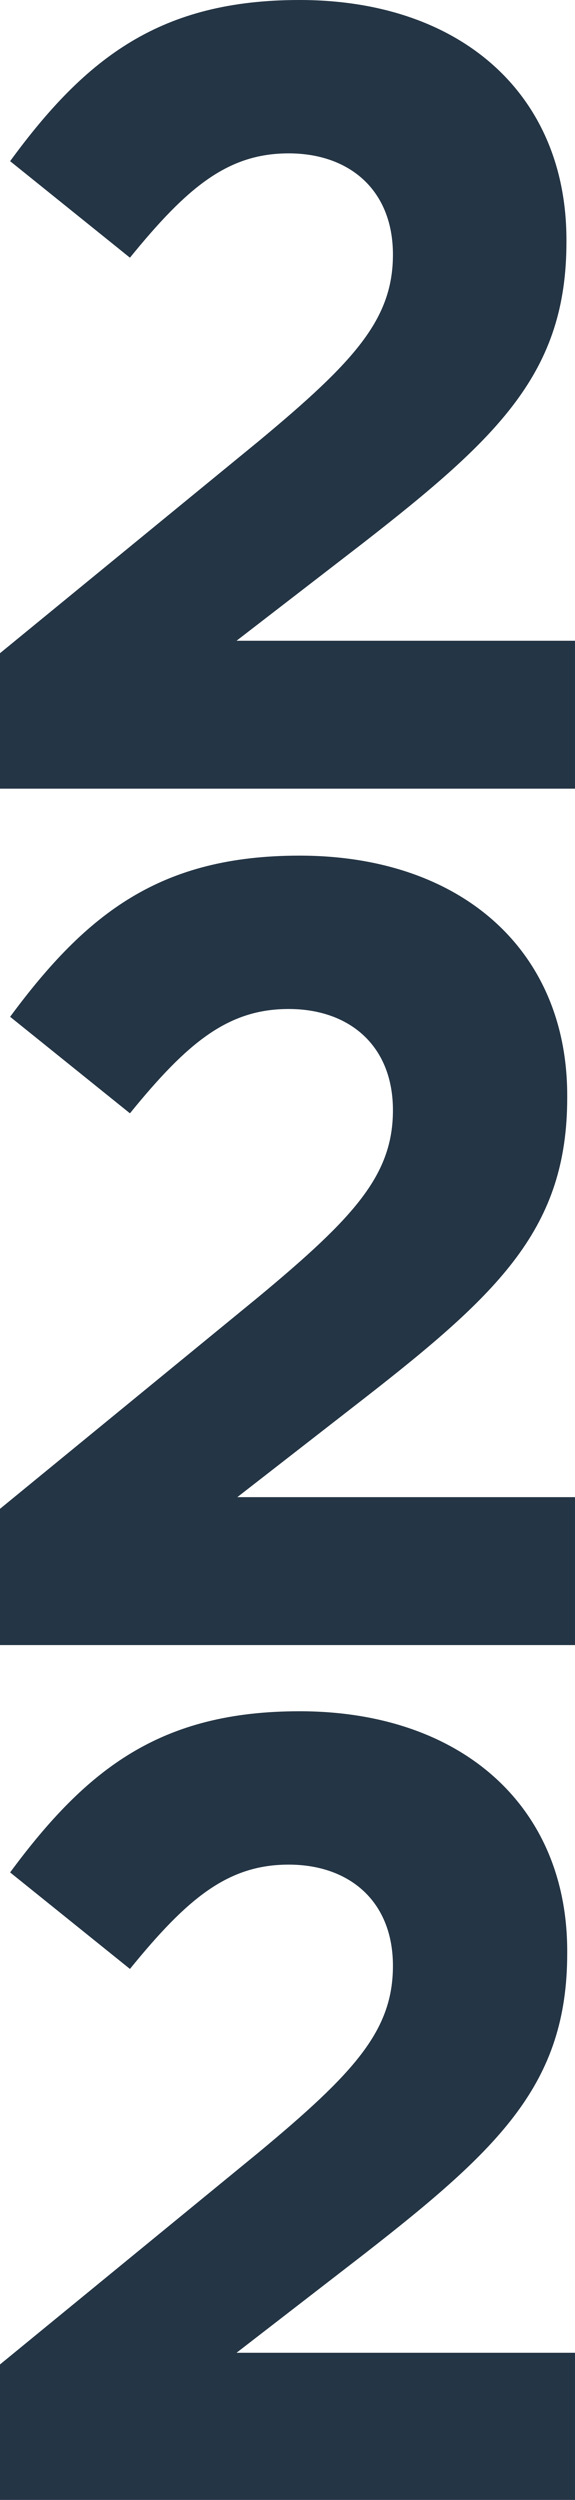 <svg version="1.1" id="Layer_1" xmlns="http://www.w3.org/2000/svg" x="0" y="0" width="73.9" height="321.1" viewBox="0 0 73.9 321.1" xml:space="preserve"><style type="text/css">.darkBlue{fill:#243545}</style><title>222_vert_logo_2965U</title><path class="darkBlue" d="M0 303.7l33.2-27.2c12.4-10.3 17.3-15.7 17.3-24s-5.6-13-13.4-13-13 4.3-20.4 13.4L1.3 240.5c9.9-13.4 19.4-20.7 37.2-20.7 20.7 0 34.4 12.1 34.4 30.8v.3c0 16.7-8.6 25-26.2 38.7l-16.3 12.6h43.5v19H0v-17.5zM0 193.8l33.2-27.2c12.4-10.3 17.3-15.7 17.3-24s-5.6-13-13.4-13-13 4.3-20.4 13.4L1.3 130.6c9.9-13.4 19.4-20.7 37.2-20.7 20.7 0 34.4 12.1 34.4 30.8v.3c0 16.7-8.6 25-26.2 38.7l-16.2 12.6H74v19H0v-17.5zM0 83.9l33.2-27.2c12.4-10.3 17.3-15.7 17.3-24s-5.6-13-13.4-13-13 4.3-20.4 13.4L1.3 20.7C11.1 7.3 20.7 0 38.5 0c20.7 0 34.3 12.1 34.3 30.8v.3c0 16.7-8.6 25-26.2 38.7L30.4 82.3h43.5v19H0V83.9z"/></svg>